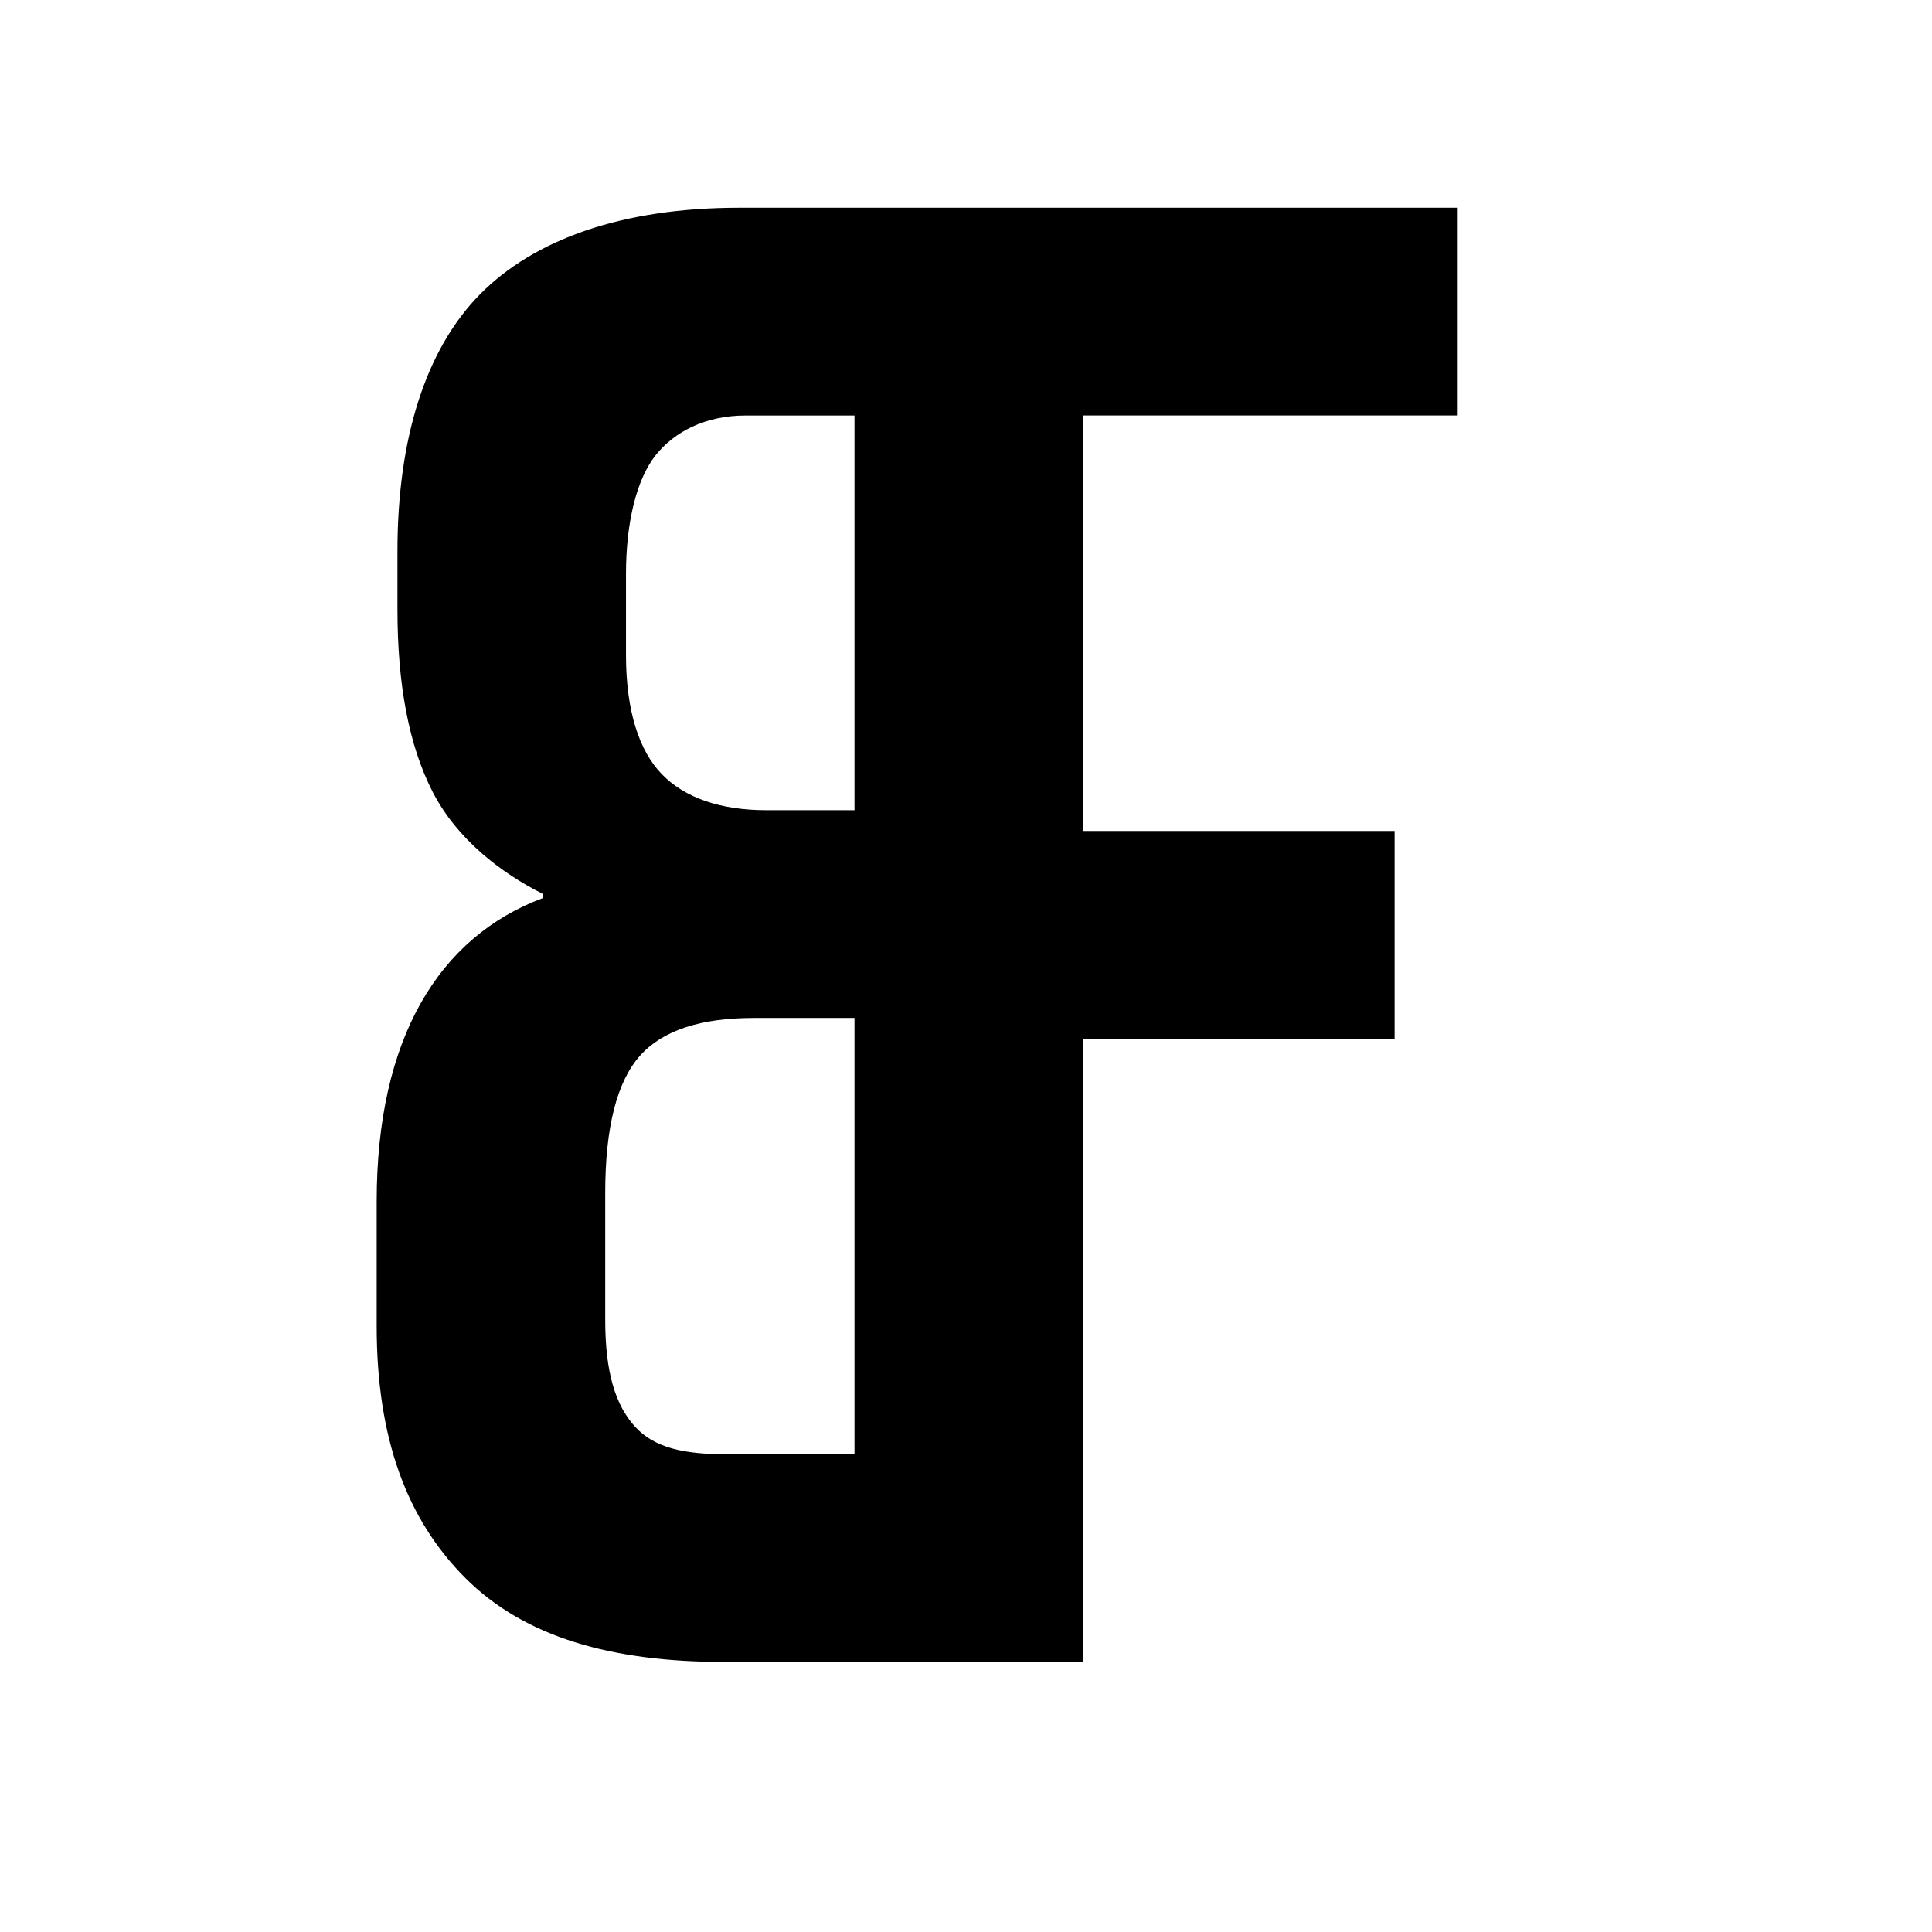 <?xml version="1.0" encoding="UTF-8" standalone="no"?>
<!DOCTYPE svg PUBLIC "-//W3C//DTD SVG 1.1//EN" "http://www.w3.org/Graphics/SVG/1.1/DTD/svg11.dtd">
<svg width="100%" height="100%" viewBox="0 0 93 93" version="1.1" xmlns="http://www.w3.org/2000/svg" xmlns:xlink="http://www.w3.org/1999/xlink" xml:space="preserve" xmlns:serif="http://www.serif.com/" style="fill-rule:evenodd;clip-rule:evenodd;stroke-linejoin:round;stroke-miterlimit:2;">
    <g>
        <path d="M70.133,20L70.133,10L35.583,10C29.923,10 25.708,11.535 23.107,14.165C20.507,16.805 19.132,21.07 19.132,26.53L19.132,29.33C19.132,32.93 19.672,35.87 20.832,38.13C22.002,40.401 24.132,42.03 26.132,43.03L26.132,43.23C21.132,45.099 18.132,49.969 18.132,57.83L18.132,63.83C18.132,69.23 19.577,73.135 22.407,75.965C25.248,78.805 29.423,80 34.883,80L52.133,80L52.133,50L67.133,50L67.133,40L52.133,40L52.133,20L70.133,20ZM41.133,70L34.883,70C32.953,70 31.498,69.705 30.558,68.665C29.628,67.635 29.133,66.07 29.133,63.53L29.133,57.43C29.133,54.231 29.708,52.055 30.808,50.816C31.908,49.586 33.753,49.001 36.283,49.001L41.133,49.001L41.133,70ZM41.133,39L36.883,39C34.683,39 32.958,38.405 31.858,37.266C30.758,36.135 30.133,34.201 30.133,31.531L30.133,27.631C30.133,25.101 30.658,23.056 31.558,21.916C32.458,20.786 33.953,20.001 35.883,20.001L41.133,20.001L41.133,39Z" style="fill-rule:nonzero;"/>
    </g>
</svg>
